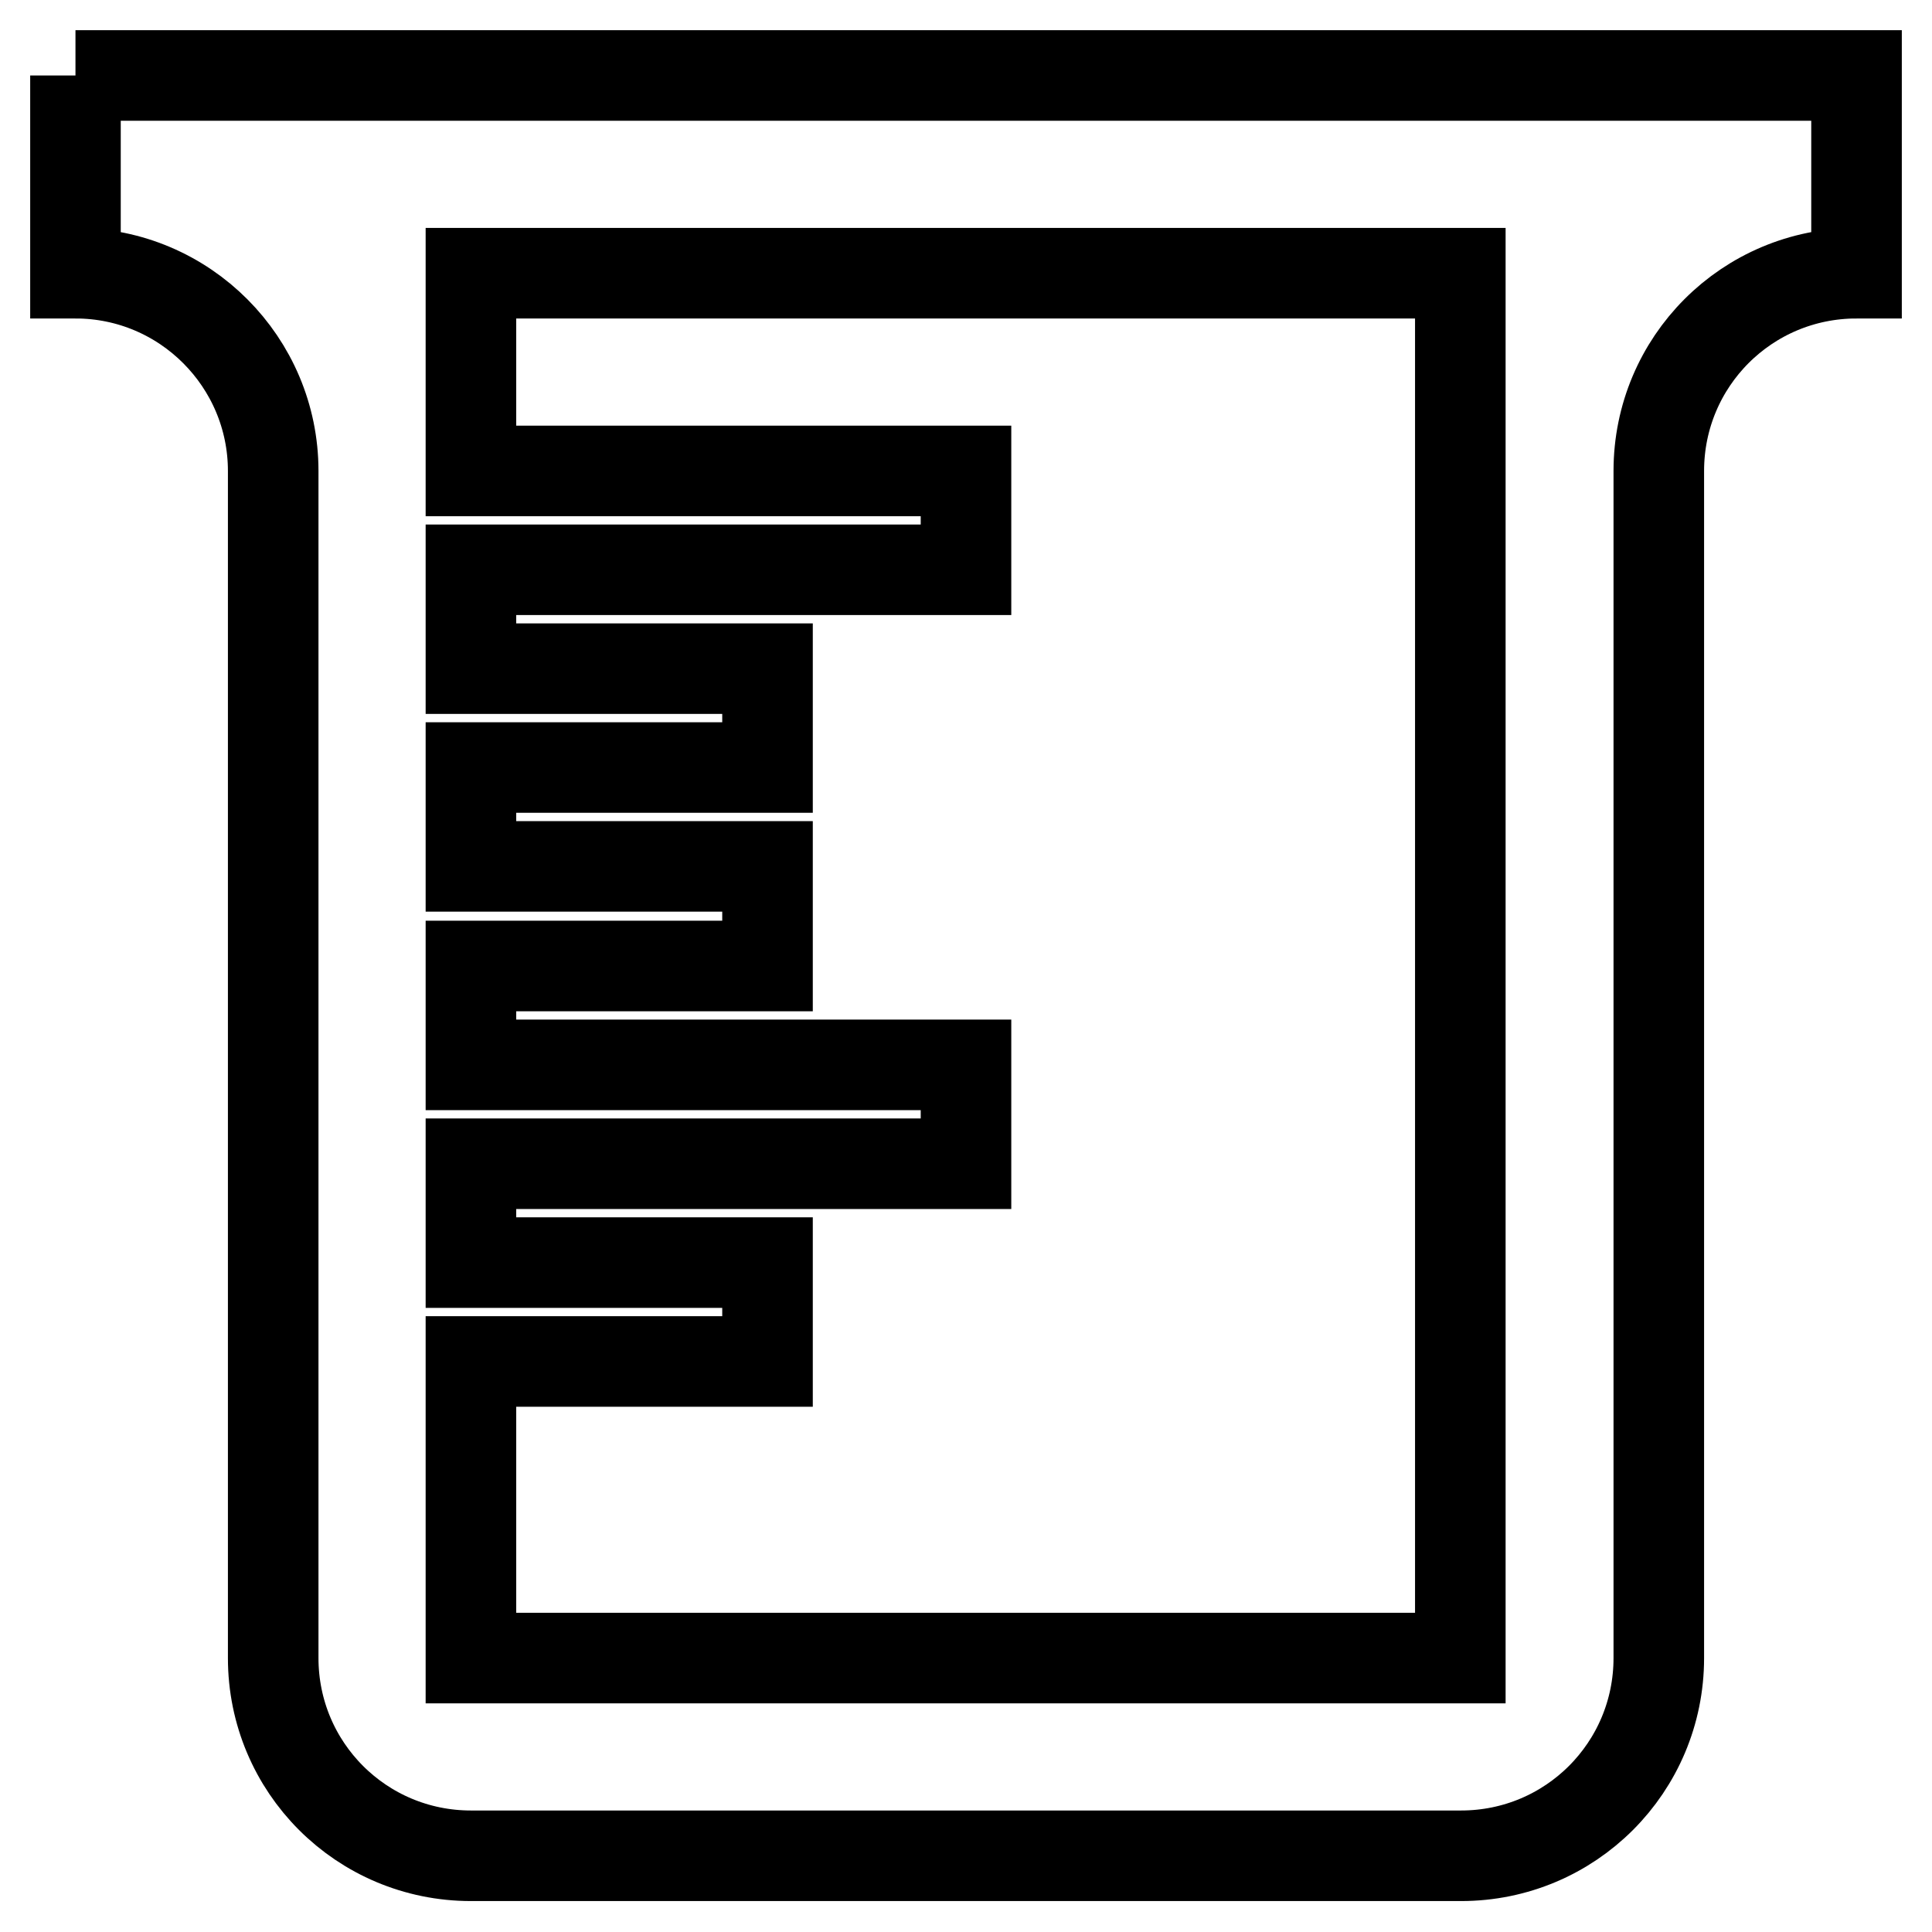 <?xml version="1.0" encoding="utf-8"?>
<!-- Svg Vector Icons : http://www.onlinewebfonts.com/icon -->
<!DOCTYPE svg PUBLIC "-//W3C//DTD SVG 1.1//EN" "http://www.w3.org/Graphics/SVG/1.1/DTD/svg11.dtd">
<svg version="1.1" xmlns="http://www.w3.org/2000/svg" xmlns:xlink="http://www.w3.org/1999/xlink" x="0px" y="0px" viewBox="0 0 256 256" enable-background="new 0 0 256 256" xml:space="preserve">
<g> <path stroke-width="12" fill-opacity="0" stroke="#000000"  d="M10,10h236v26.2c-14.5,0-26.2,11.7-26.2,26.2v157.3c0,14.5-11.7,26.2-26.2,26.2H62.4 c-14.5,0-26.2-11.7-26.2-26.2V62.4C36.2,48,24.5,36.2,10,36.2l0,0V10 M62.4,36.2v26.2H128v13.1H62.4v13.1h39.3v13.1H62.4v13.1h39.3 V128H62.4v13.1H128v13.1H62.4v13.1h39.3v13.1H62.4v39.3h131.1V36.2H62.4z"/></g>
</svg>